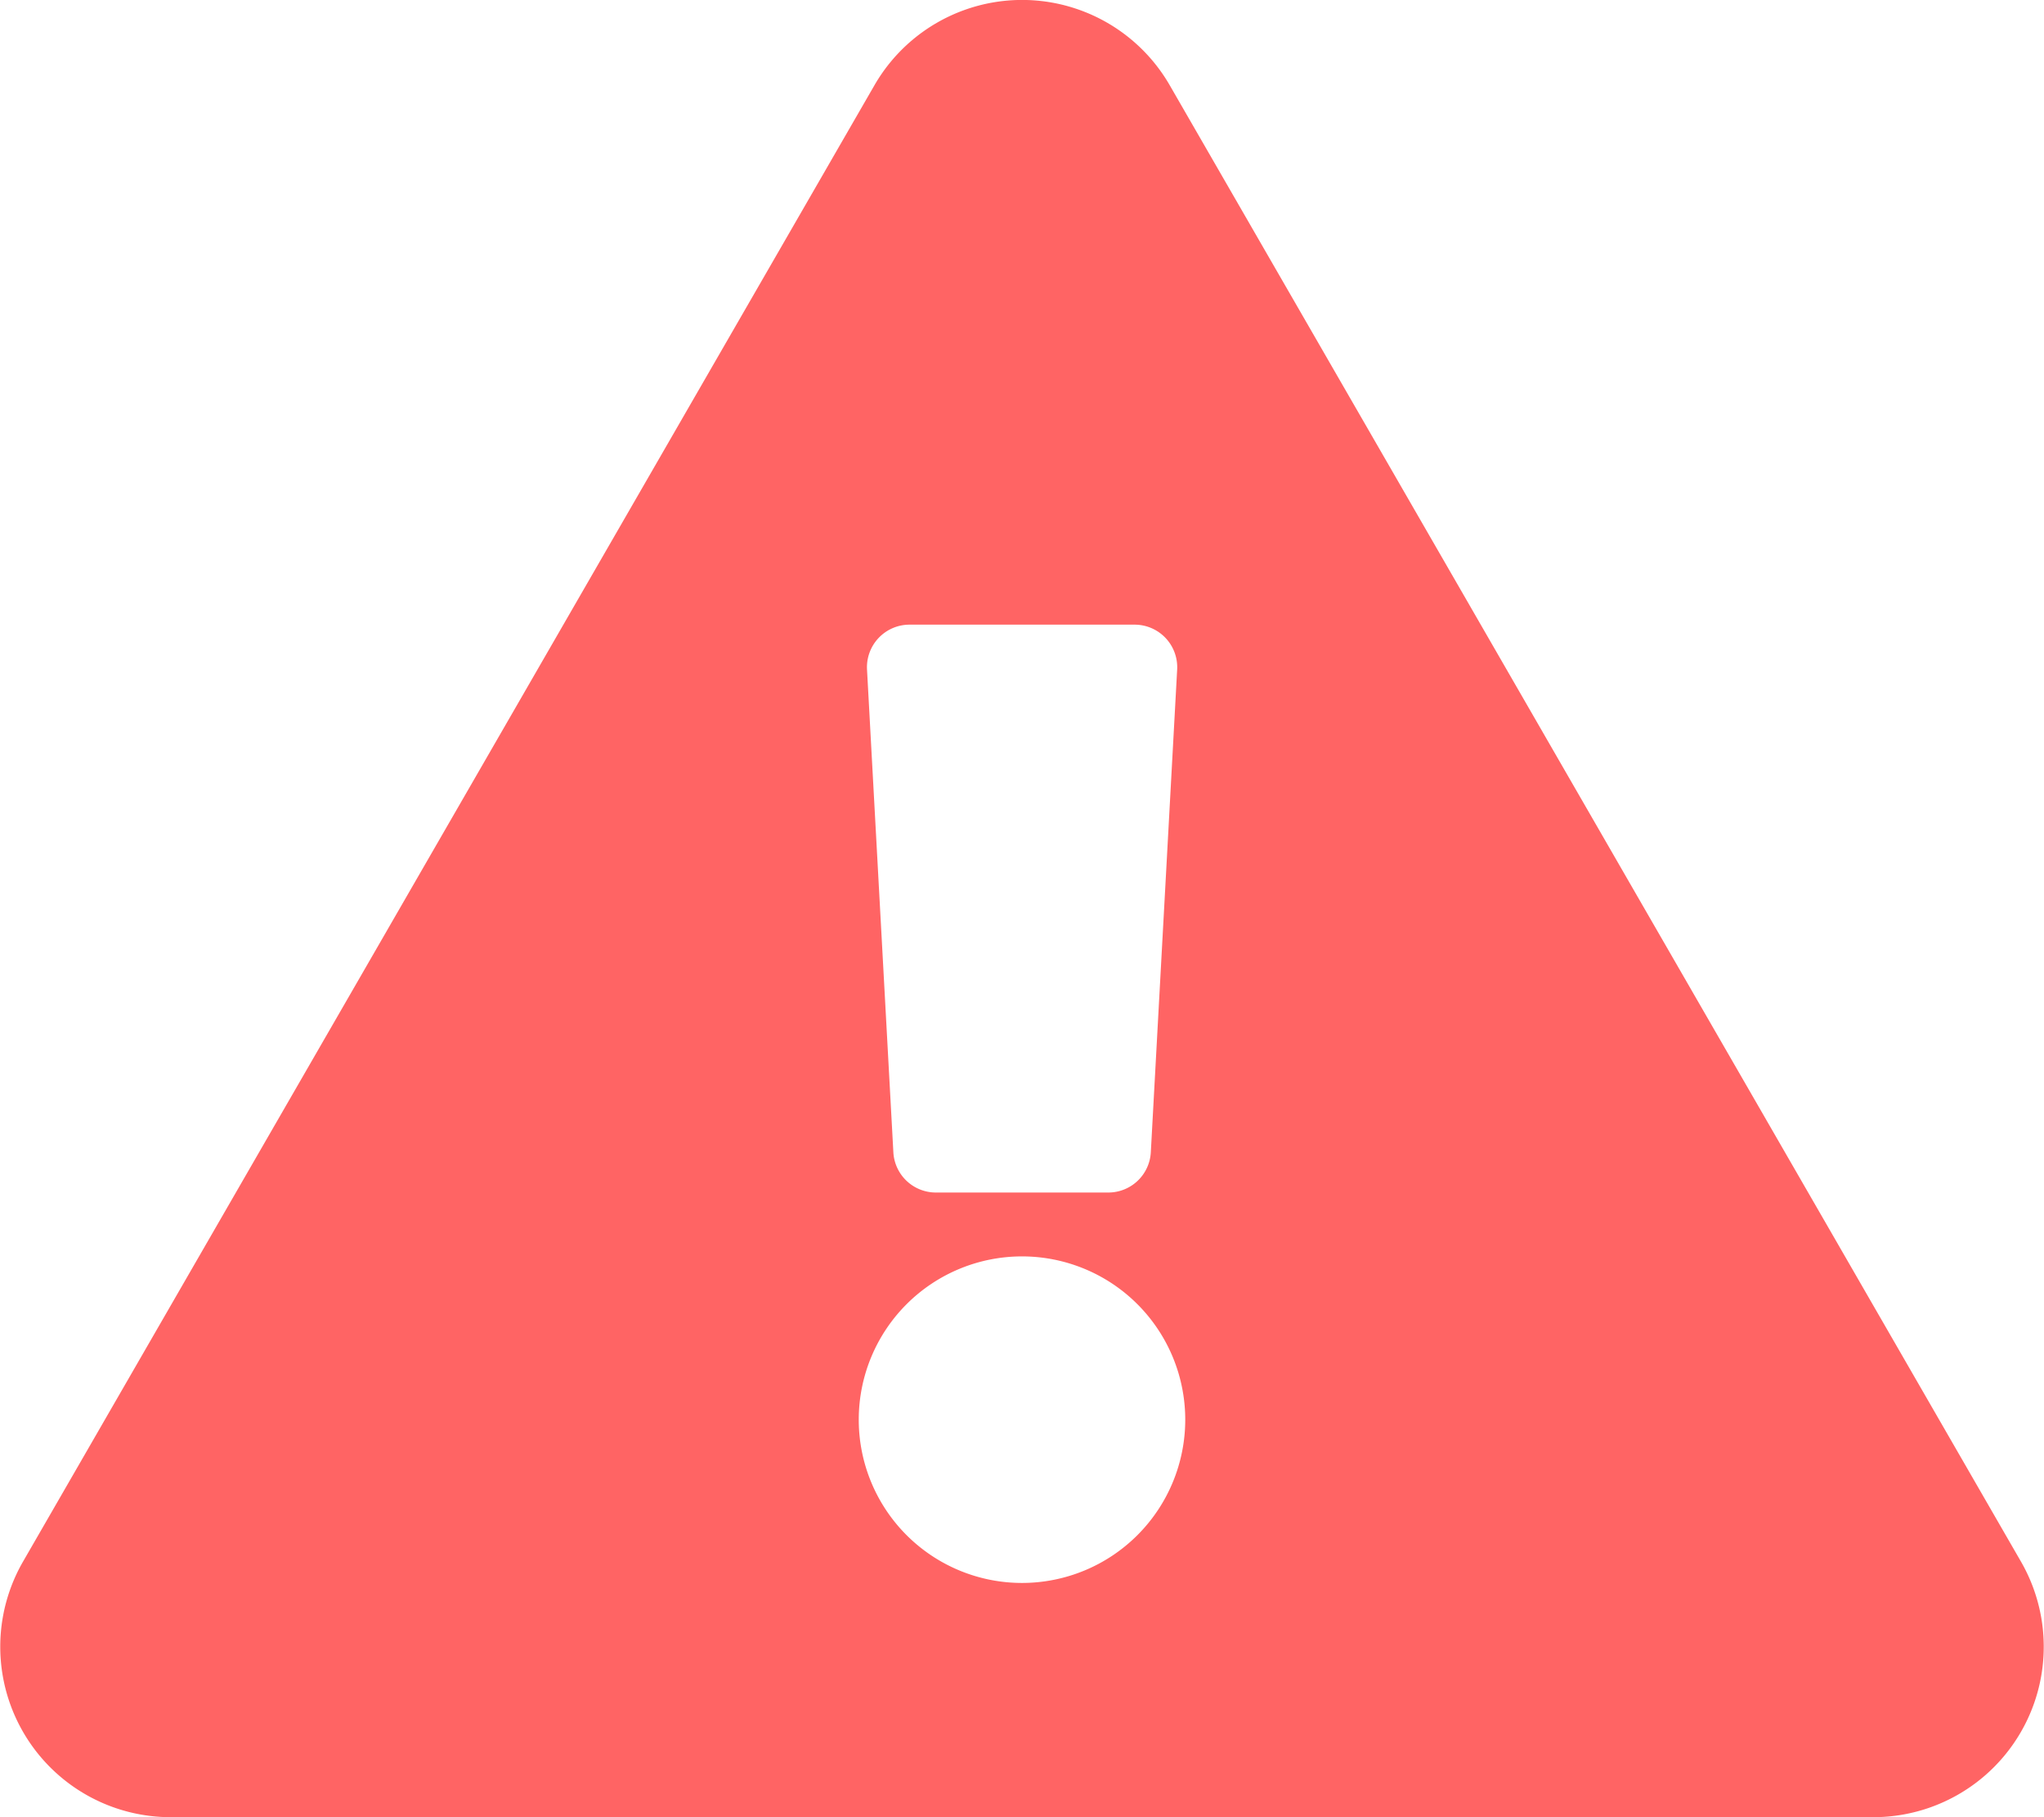 <svg xmlns="http://www.w3.org/2000/svg" width="45" height="40" viewBox="0 0 45 40">
  <path id="exclamation_triangle" d="M44.494,34.376A3.752,3.752,0,0,1,41.245,40H3.754A3.752,3.752,0,0,1,.506,34.376l18.746-32.5a3.752,3.752,0,0,1,6.5,0ZM22.5,27.656a3.594,3.594,0,1,0,3.594,3.594A3.594,3.594,0,0,0,22.5,27.656ZM19.088,14.739l.58,10.625a.937.937,0,0,0,.936.886H24.4a.937.937,0,0,0,.936-.886l.58-10.625a.938.938,0,0,0-.936-.989H20.024a.937.937,0,0,0-.936.989Z" fill="#ff6464"/>
</svg>
